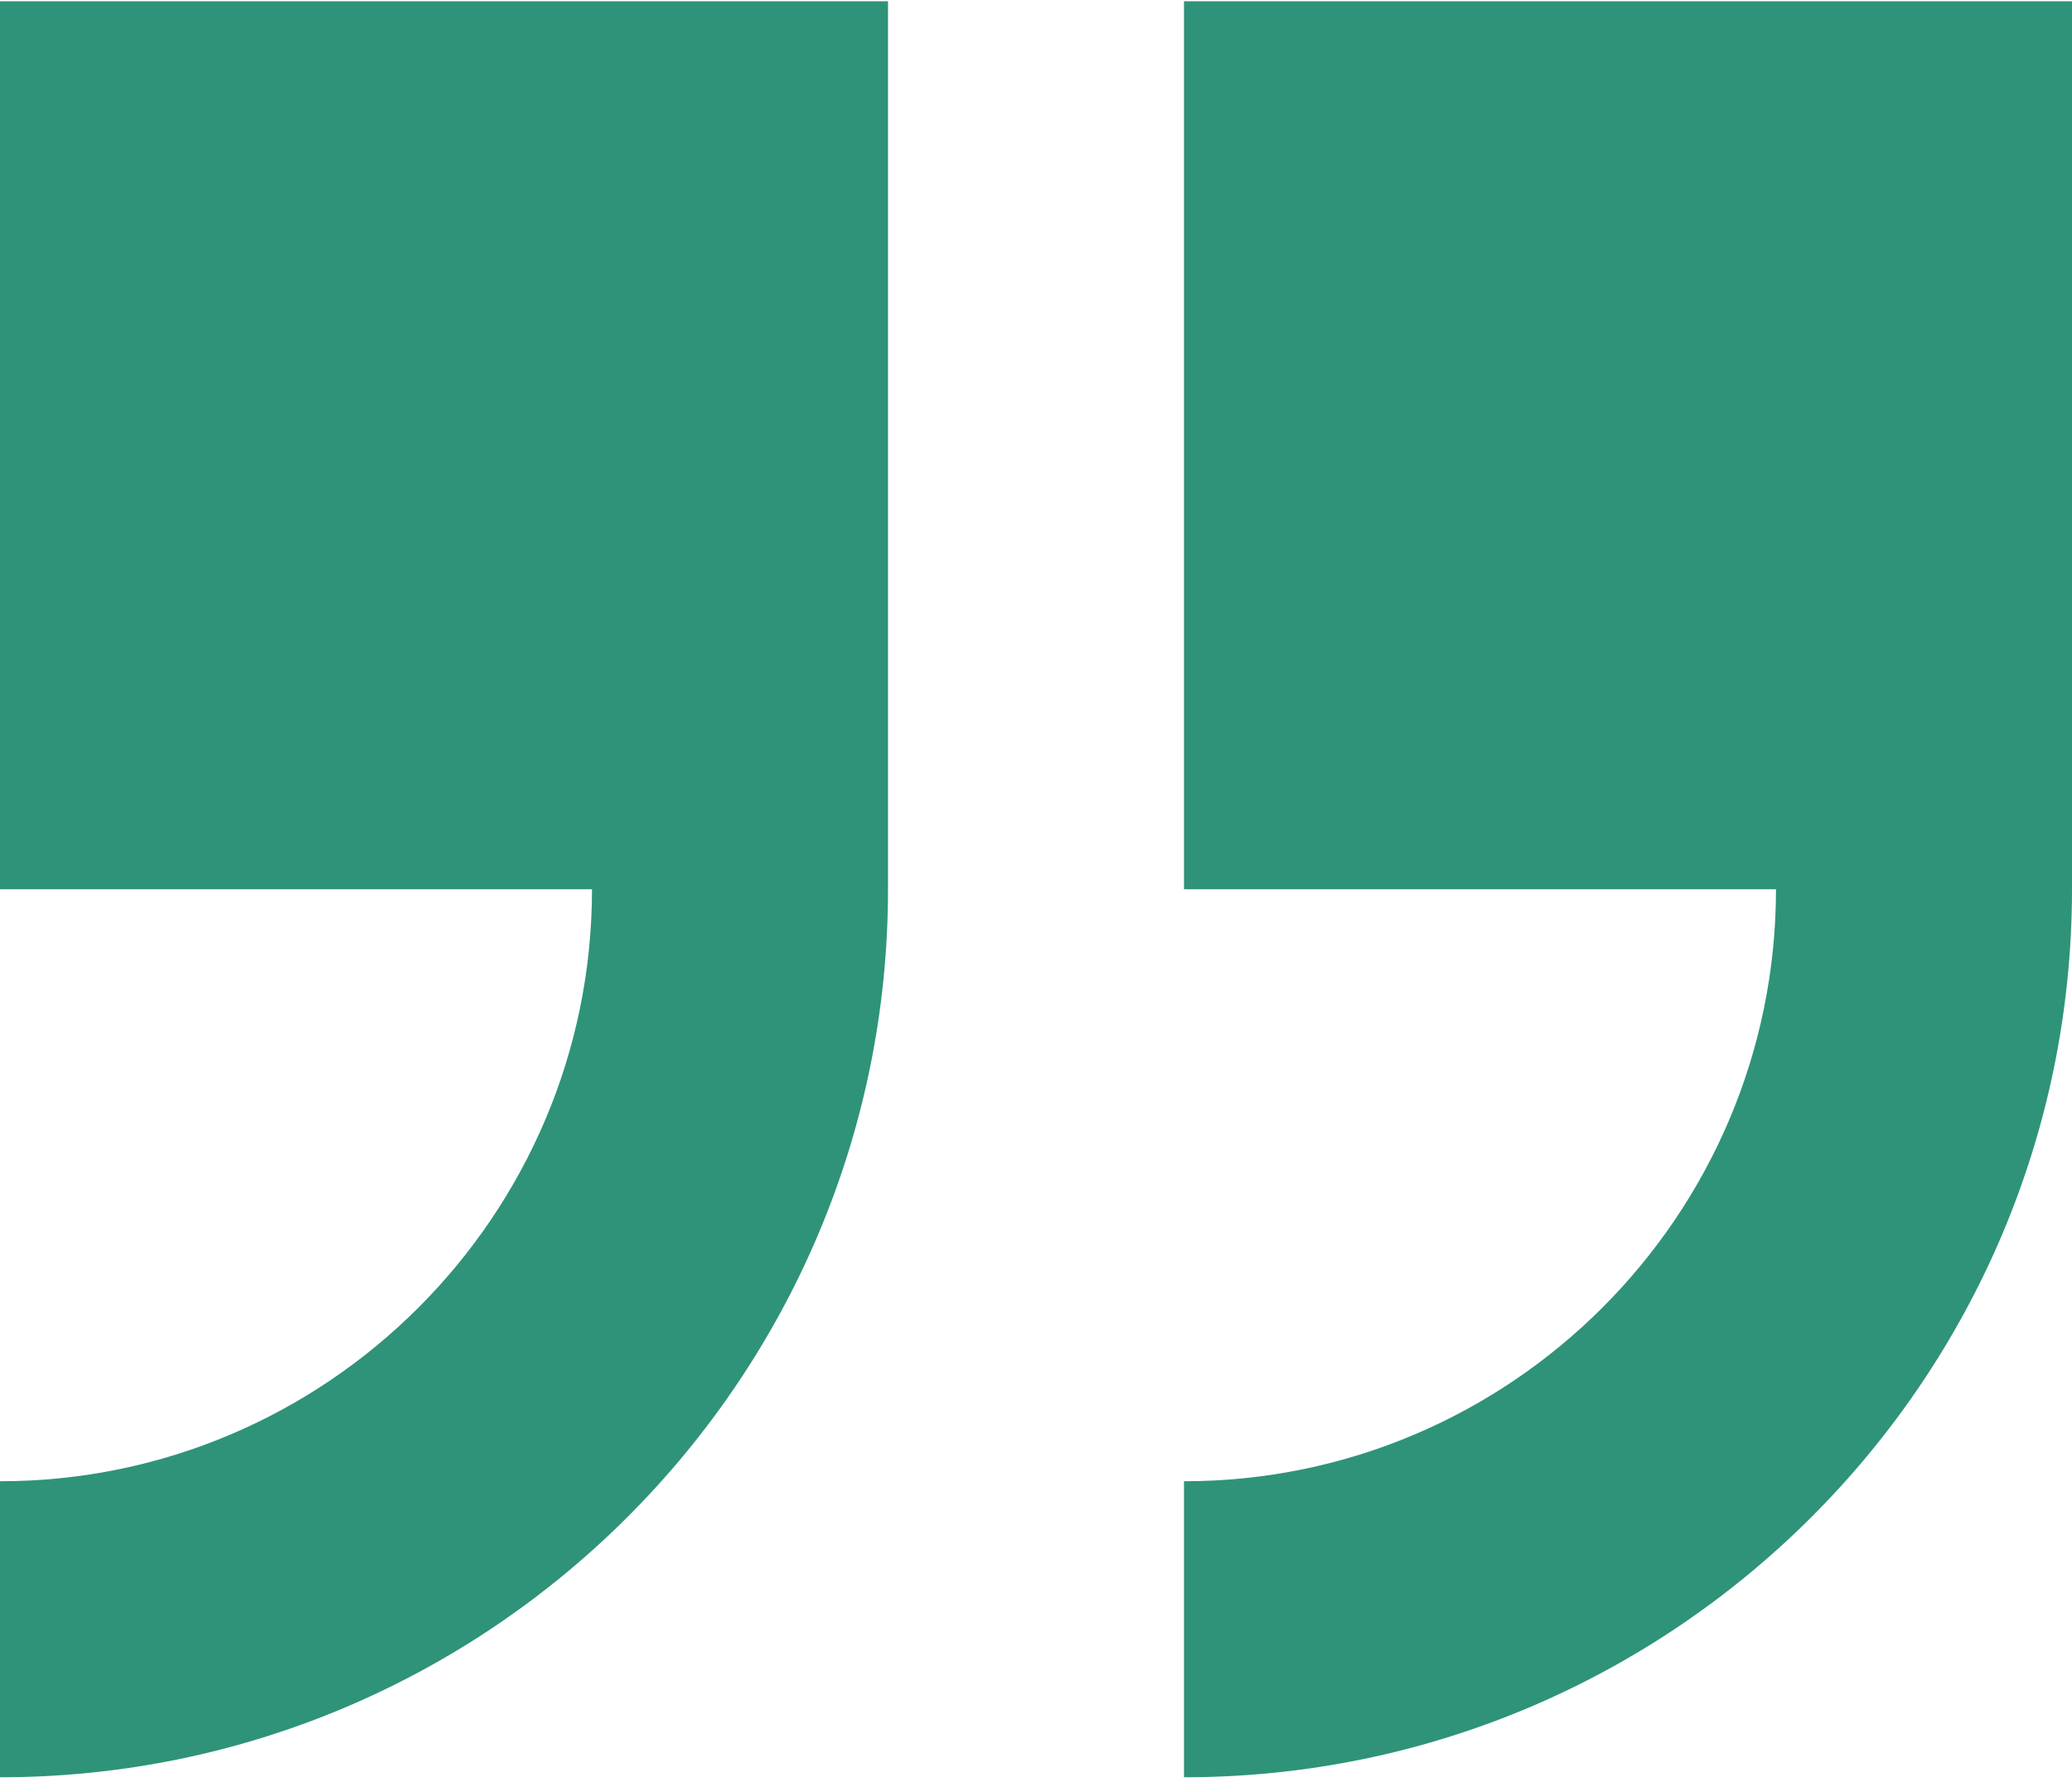 <svg xmlns="http://www.w3.org/2000/svg" width="50" height="43" viewBox="0 0 50 43">
    <g fill="#2E9379">
        <path d="M28.571.029v21.428h14.286c0 7.877-6.409 14.286-14.286 14.286v7.143C40.388 42.886 50 33.274 50 21.457V.03H28.571zM0 21.457h14.286c0 7.877-6.409 14.286-14.286 14.286v7.143c11.816 0 21.429-9.612 21.429-21.429V.03H0v21.428z"/>
    </g>
</svg>
